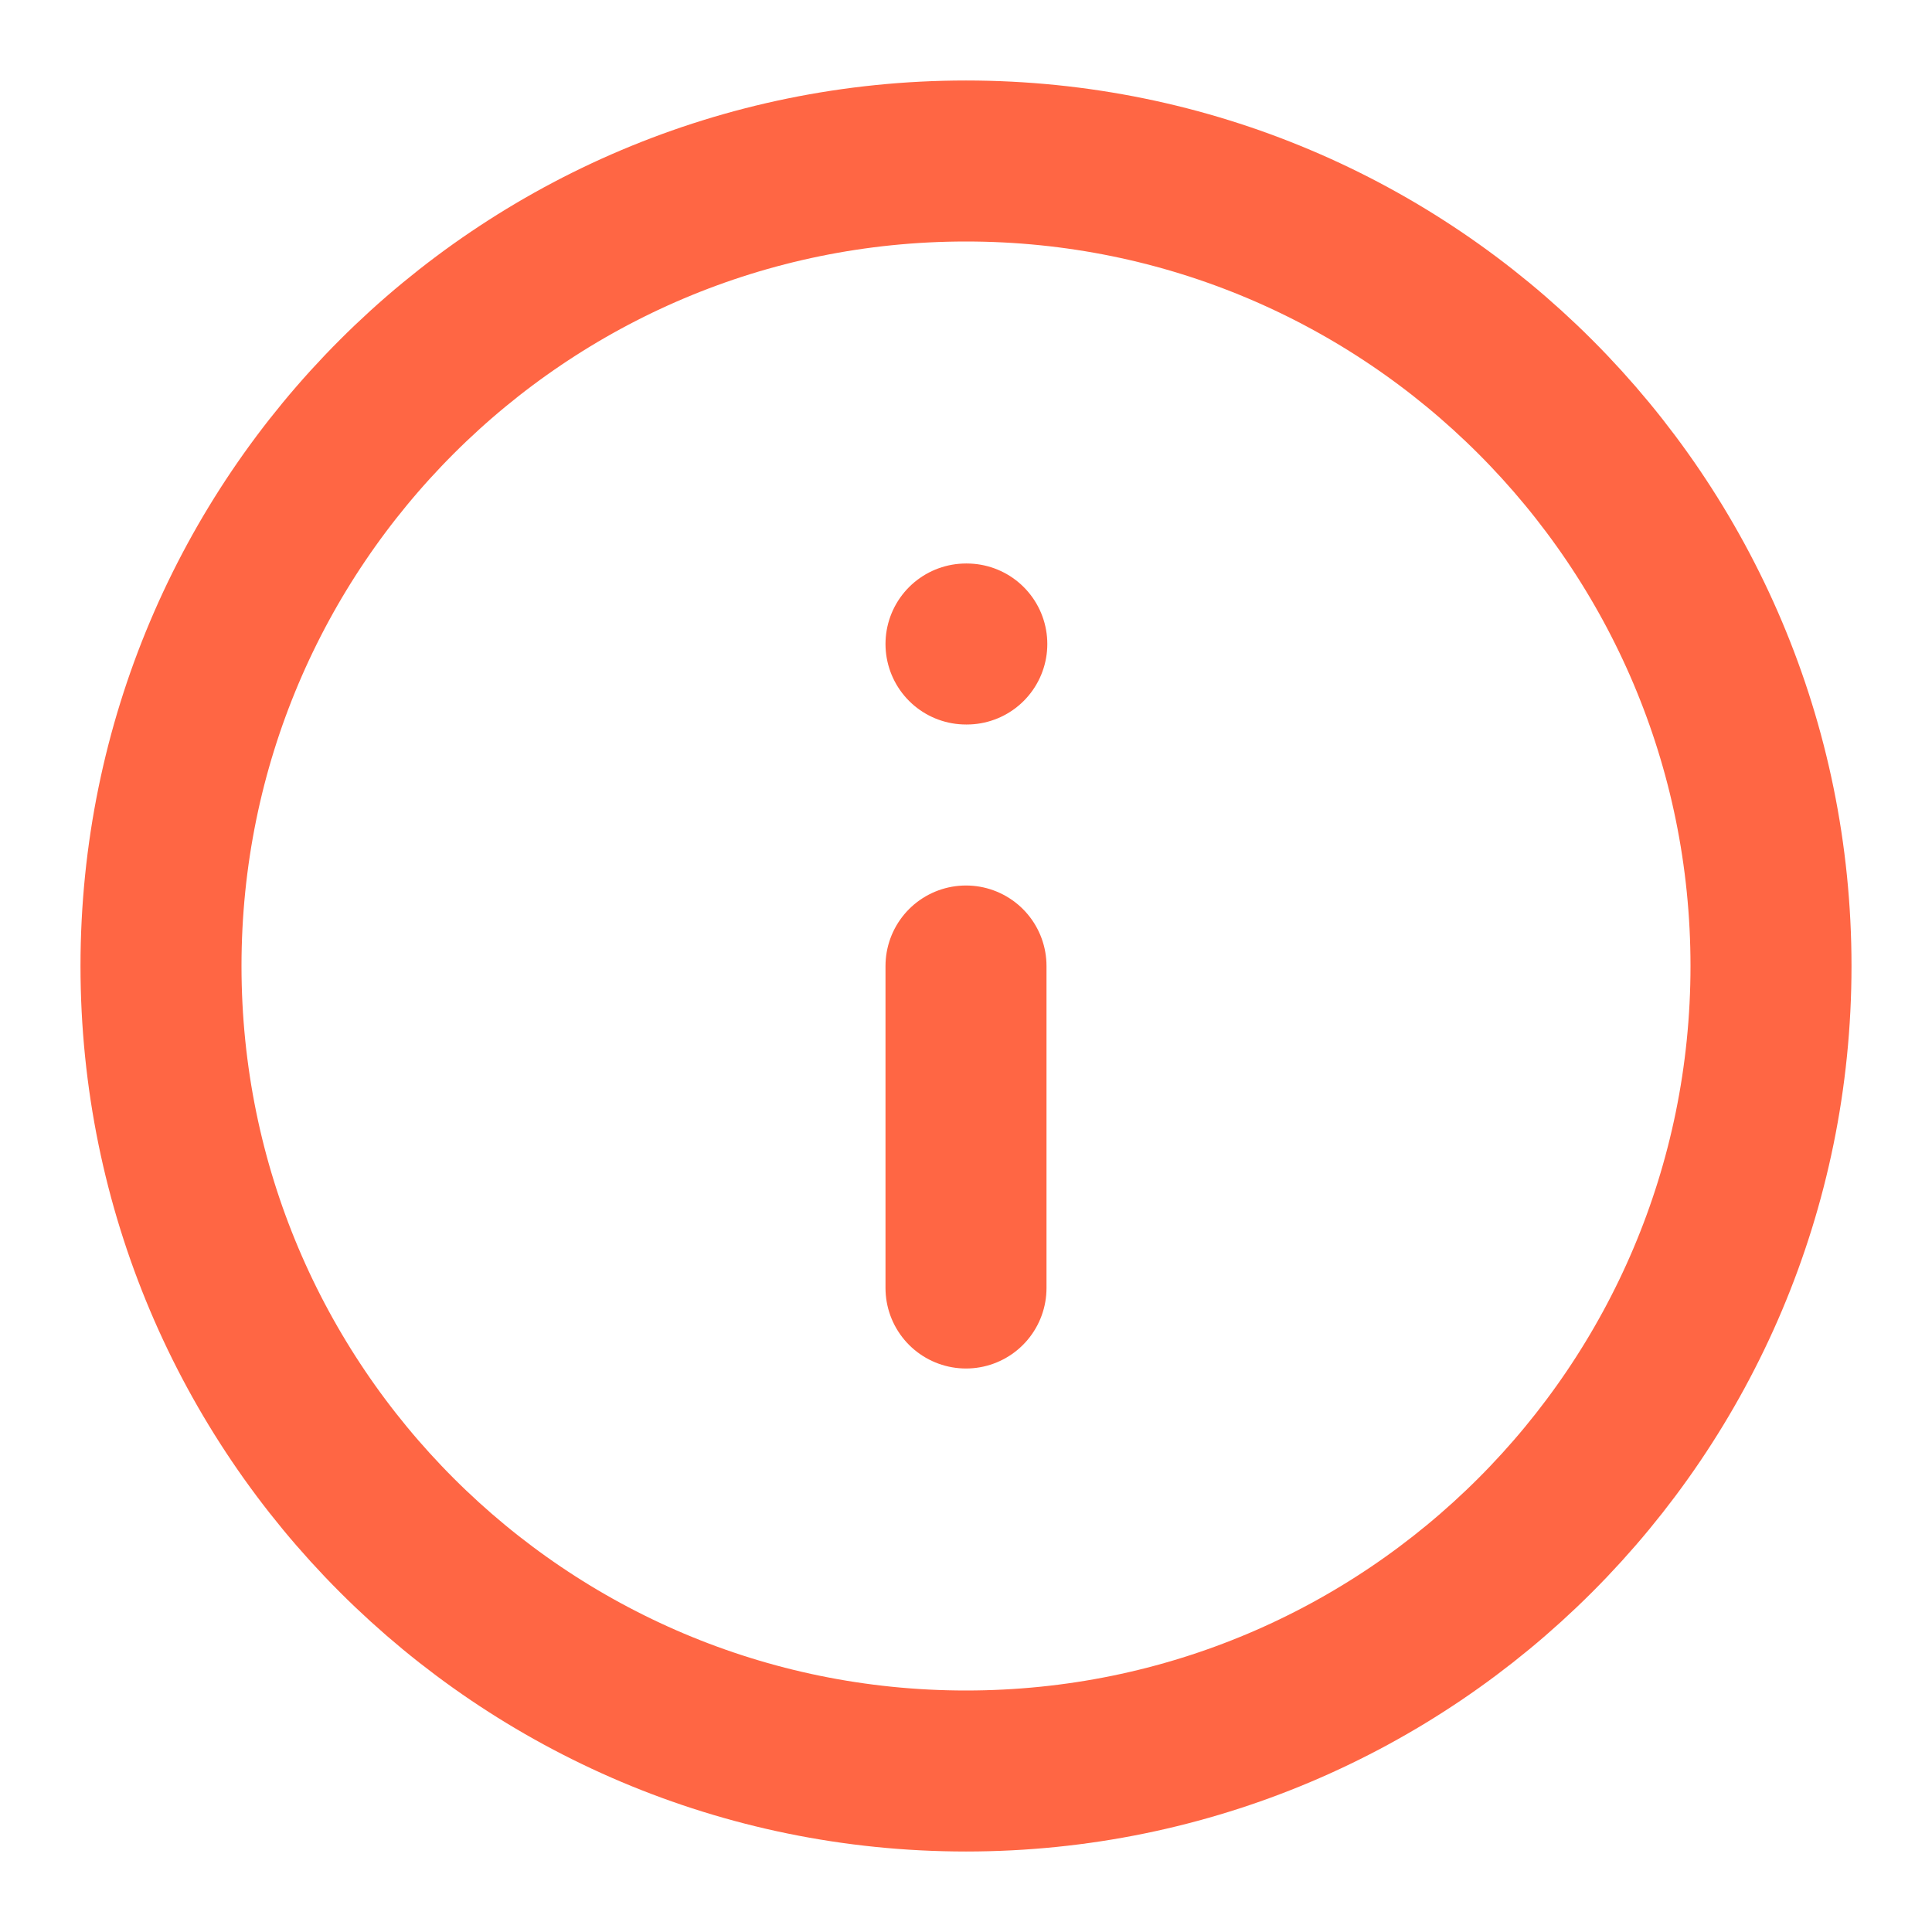 <?xml version="1.0" encoding="UTF-8"?> <svg xmlns="http://www.w3.org/2000/svg" width="24" height="24" viewBox="0 0 24 24" fill="none"> <path d="M12 22C17.523 22 22 17.523 22 12C22 6.477 17.523 2 12 2C6.477 2 2 6.477 2 12C2 17.523 6.477 22 12 22Z" stroke="#FF6644" stroke-width="2" stroke-linecap="round" stroke-linejoin="round"></path> <path d="M12 16V12" stroke="#FF6644" stroke-width="2" stroke-linecap="round" stroke-linejoin="round"></path> <path d="M12 8H12.01" stroke="#FF6644" stroke-width="2" stroke-linecap="round" stroke-linejoin="round"></path> </svg> 